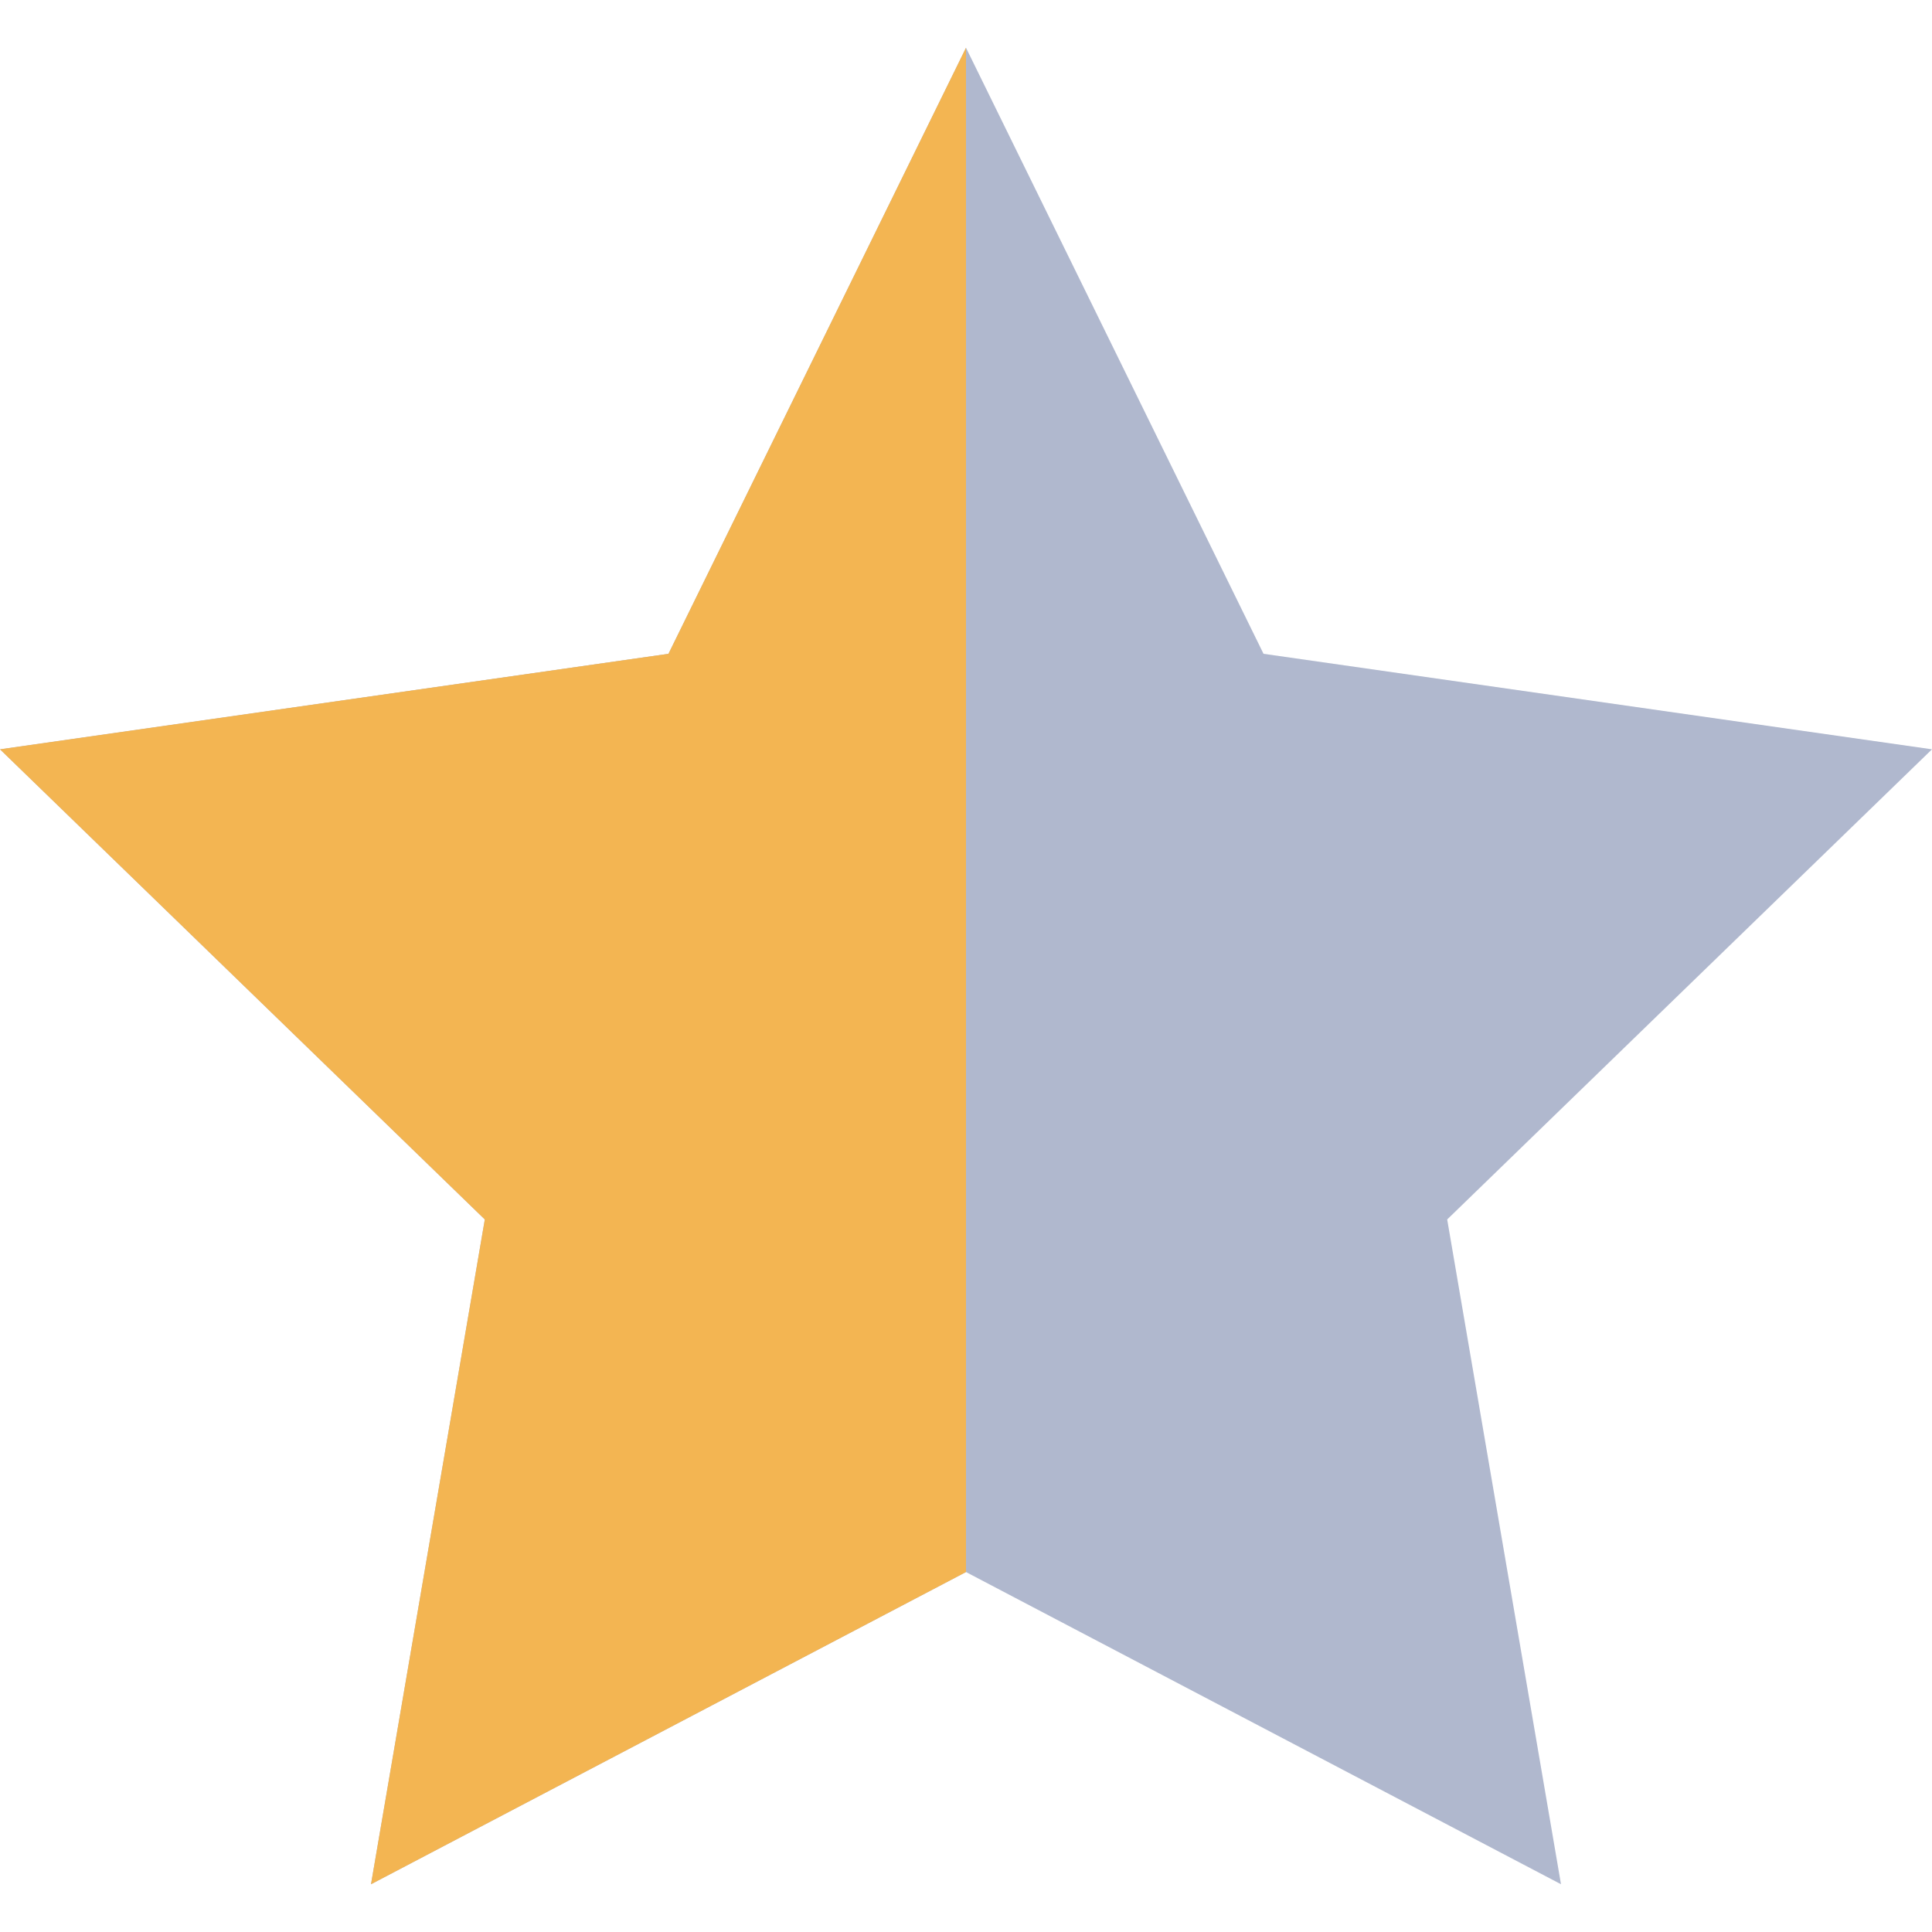 <svg width="32" height="32" viewBox="0 0 32 32" fill="none" xmlns="http://www.w3.org/2000/svg">
<g clip-path="url(#clip0_2872_1437)">
<path d="M16 0.791L11.072 10.829L0 12.411L8.03 20.198L6.145 31.209L16 26.038L25.855 31.209L23.97 20.198L32 12.411L20.928 10.829L16 0.791Z" fill="#B0B8CE"/>
<path d="M11.072 10.829L16 0.791V26.038L6.145 31.209L8.03 20.198L0 12.411L11.072 10.829Z" fill="#F3B552"/>
</g>
<defs>
<clipPath id="clip0_2872_1437">
<rect width="32" height="32" fill="white"/>
</clipPath>
</defs>
</svg>
